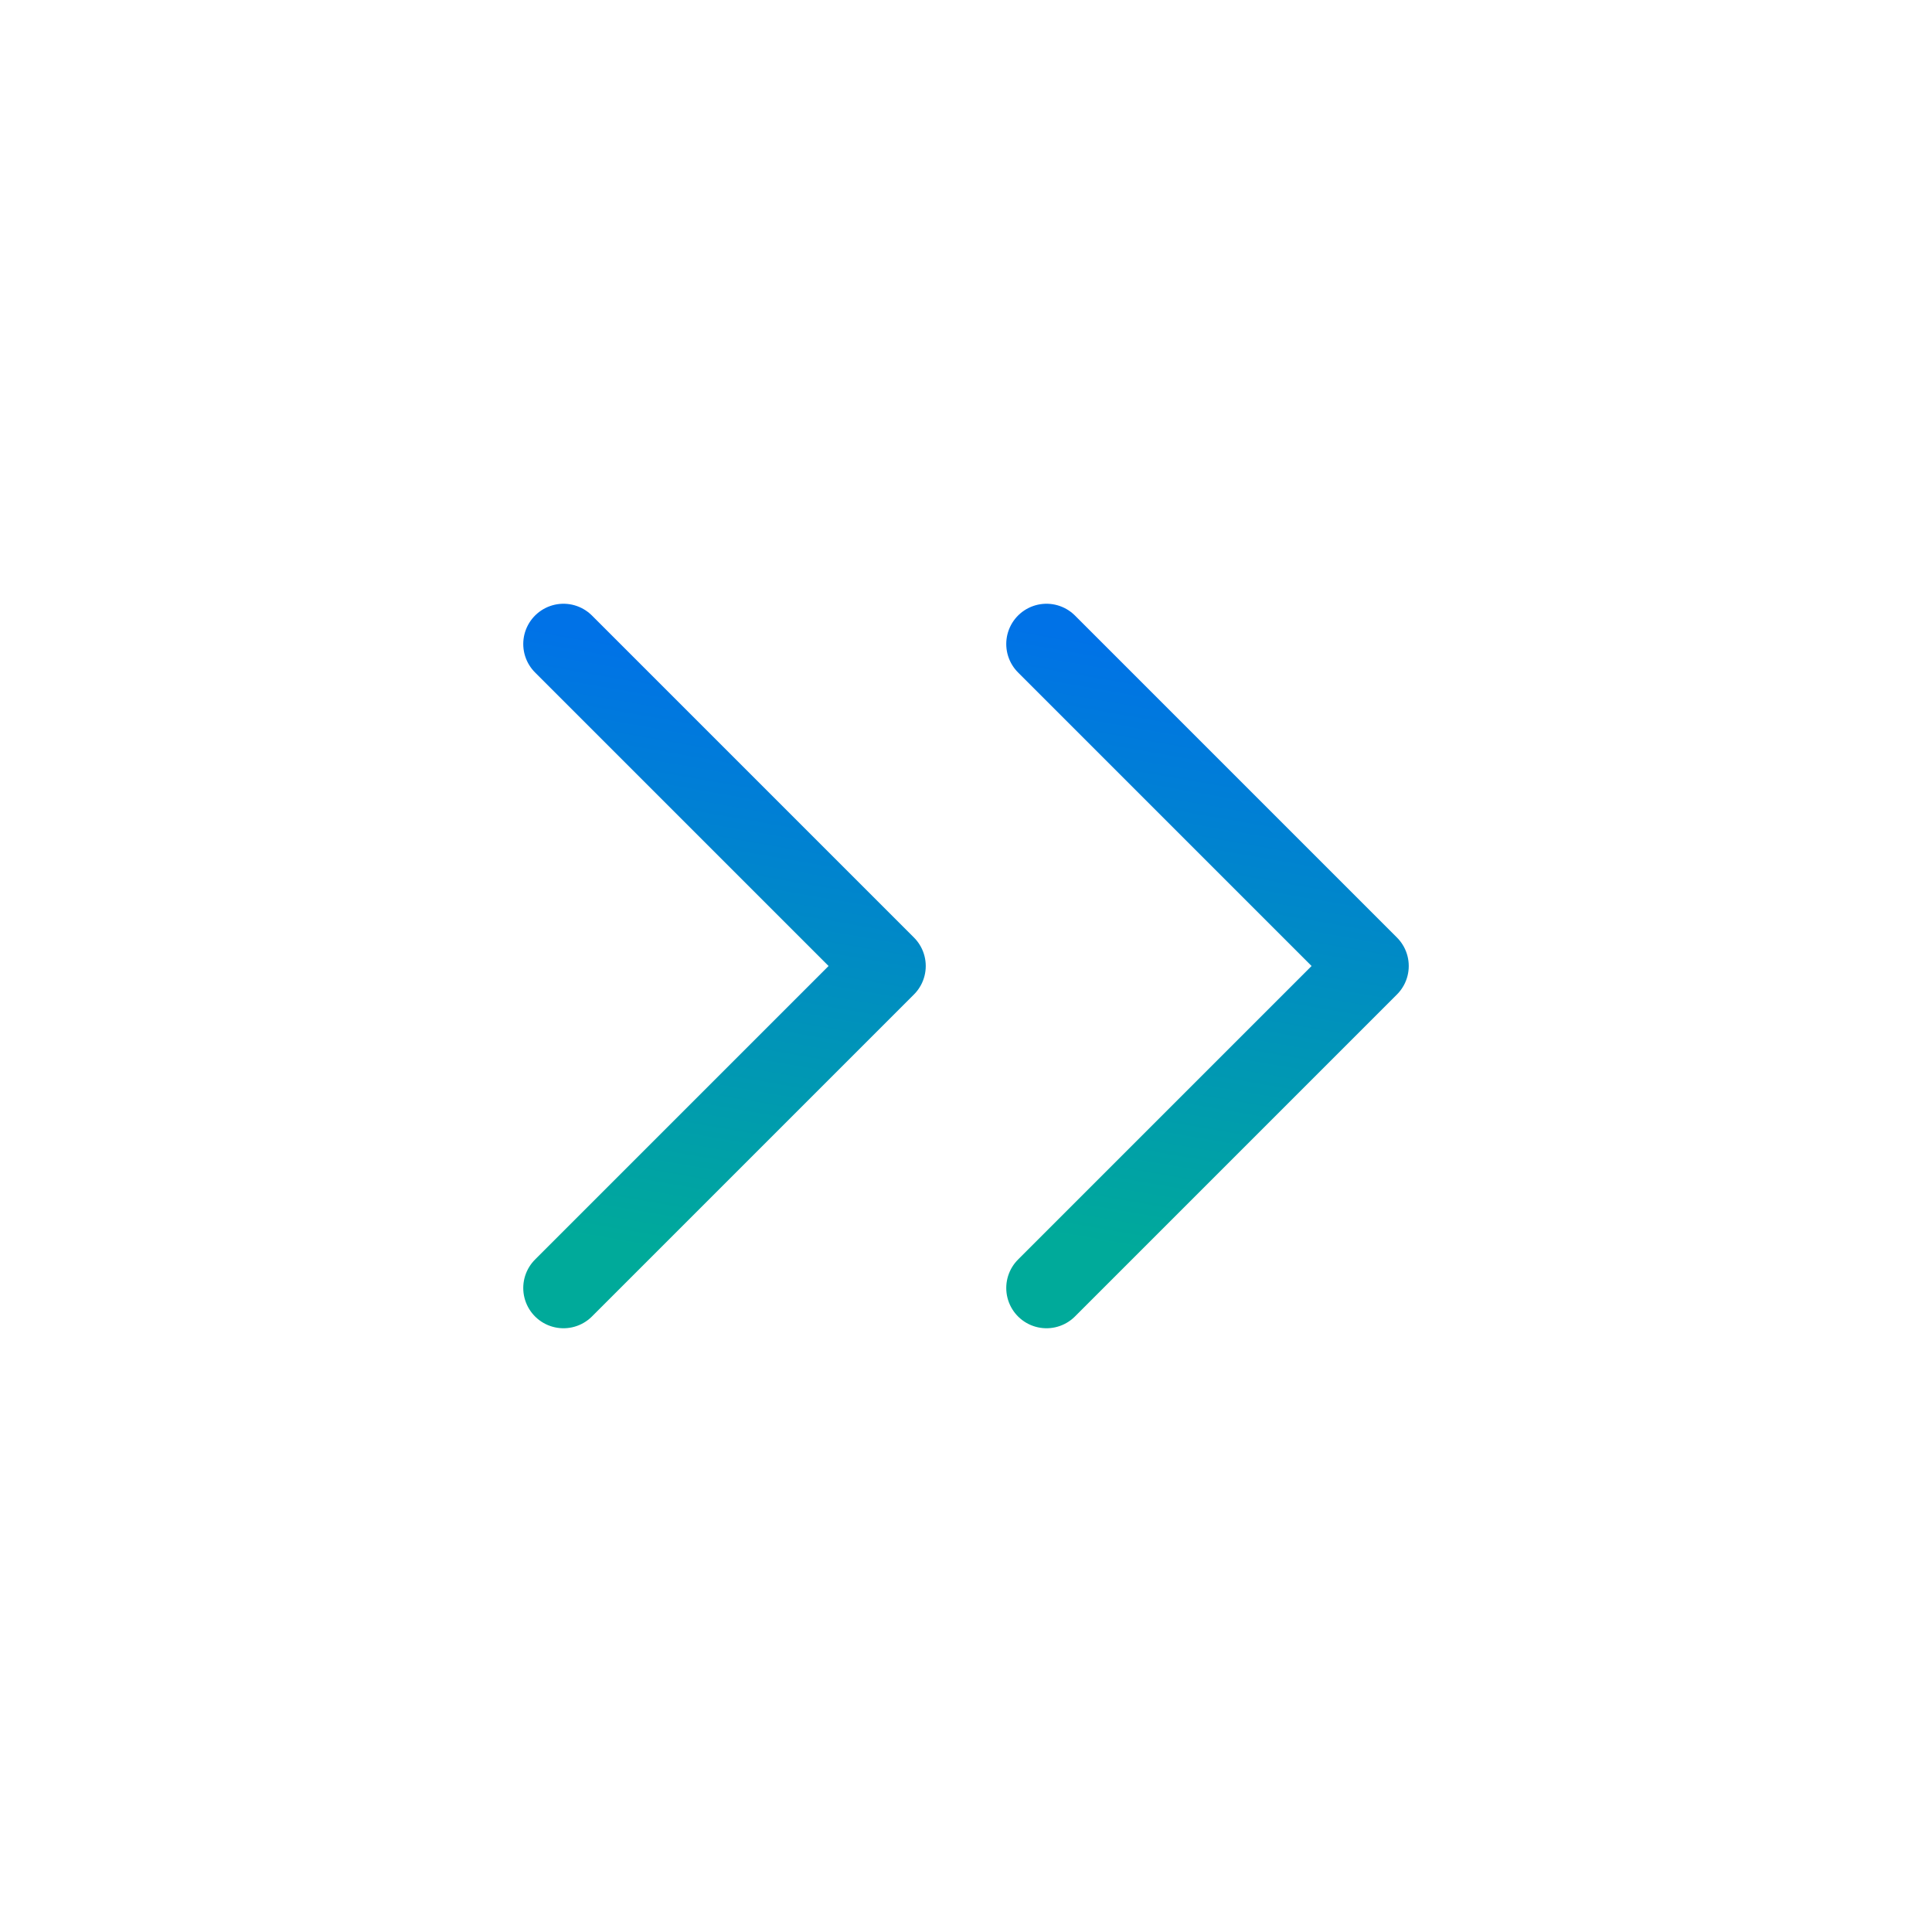 <svg width="48" height="48" viewBox="0 0 48 48" fill="none" xmlns="http://www.w3.org/2000/svg">
<path d="M14 16L22 24L14 32" stroke="url(#paint0_linear_8166_2424)" stroke-width="2" stroke-linecap="round" stroke-linejoin="round"/>
<path d="M26 16L34 24L26 32" stroke="url(#paint1_linear_8166_2424)" stroke-width="2" stroke-linecap="round" stroke-linejoin="round"/>
<defs>
<linearGradient id="paint0_linear_8166_2424" x1="22.461" y1="17.17" x2="19.919" y2="31.721" gradientUnits="userSpaceOnUse">
<stop stop-color="#0072E7"/>
<stop offset="1" stop-color="#00AA9A"/>
</linearGradient>
<linearGradient id="paint1_linear_8166_2424" x1="34.461" y1="17.17" x2="31.919" y2="31.721" gradientUnits="userSpaceOnUse">
<stop stop-color="#0072E7"/>
<stop offset="1" stop-color="#00AA9A"/>
</linearGradient>
</defs>
</svg>
